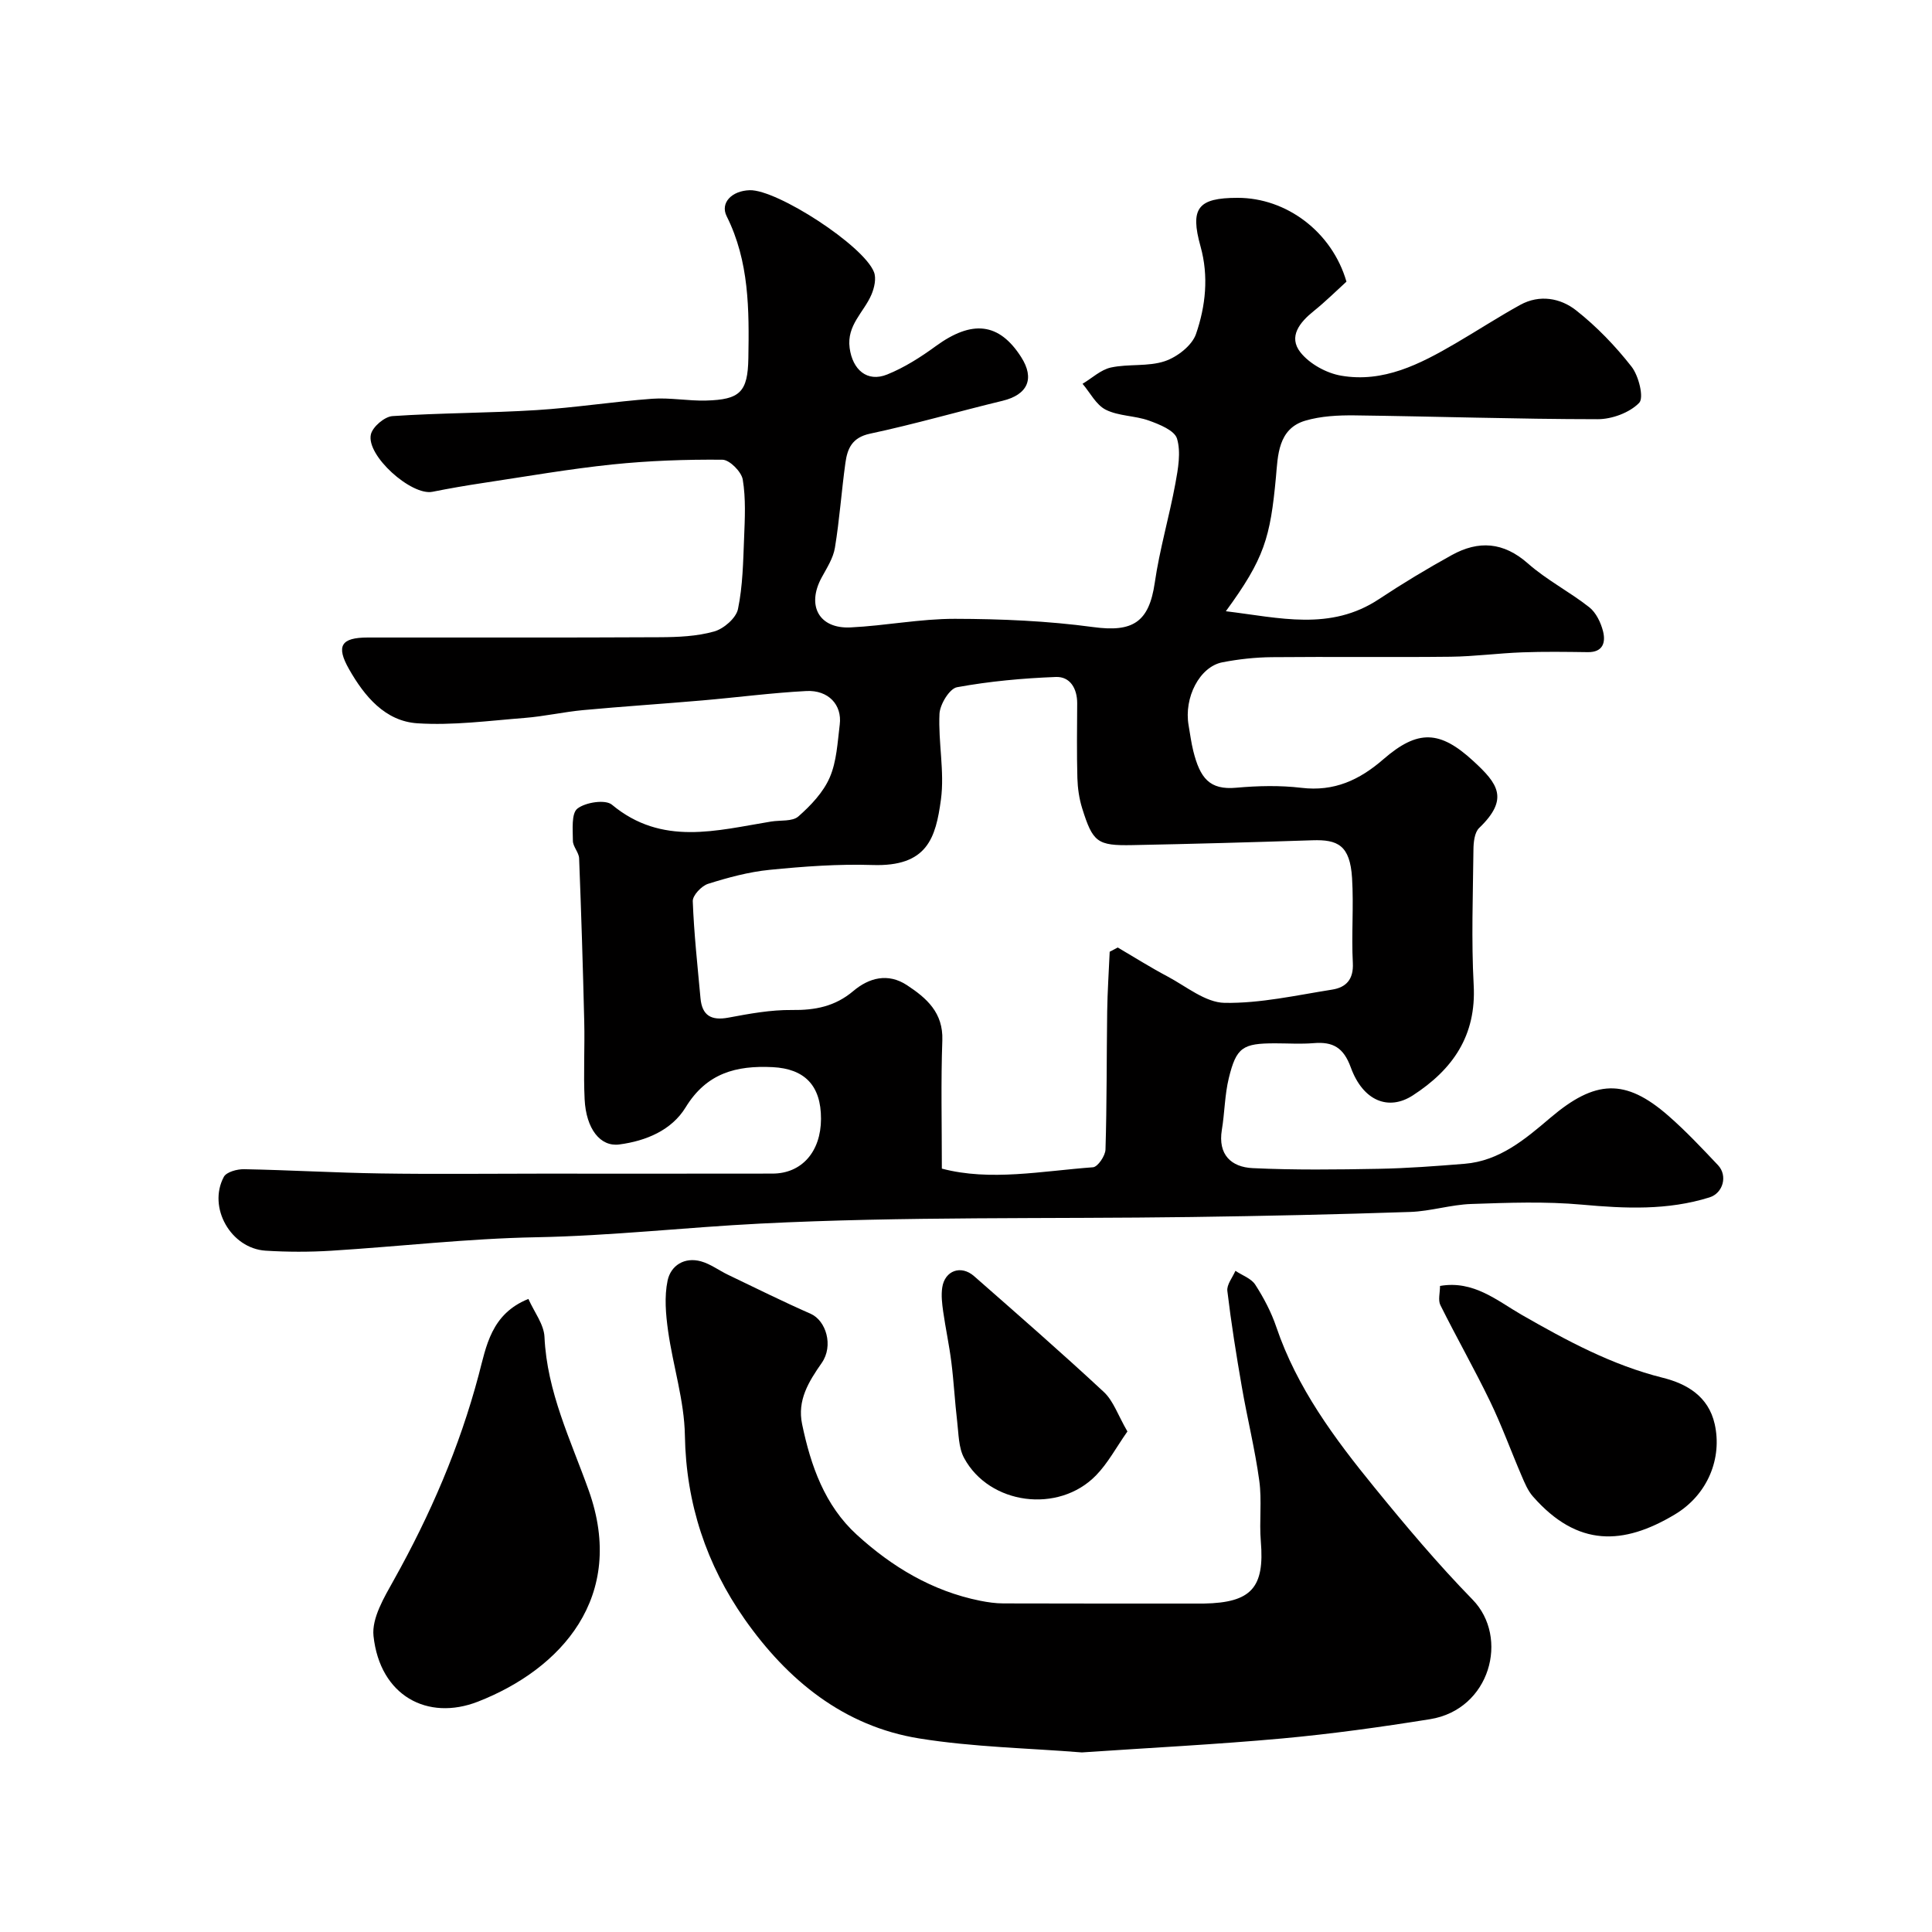 <svg enable-background="new 0 0 400 400" viewBox="0 0 400 400" xmlns="http://www.w3.org/2000/svg"><g fill="#010000"><path d="m253.8 126.55c11.11 1.34 21.63 4.17 31.72-2.52 4.89-3.24 9.92-6.27 15.06-9.11 5.54-3.06 10.69-2.73 15.75 1.73 3.88 3.43 8.63 5.86 12.72 9.08 1.4 1.11 2.38 3.16 2.84 4.96.57 2.27.03 4.37-3.15 4.33-4.52-.06-9.05-.13-13.57.04-4.95.18-9.88.85-14.82.91-12.33.14-24.66-.03-37 .09-3.43.03-6.89.41-10.26 1.06-4.72.91-8.01 7.31-7 13.06.31 1.76.53 3.55.96 5.28 1.41 5.64 3.36 8.14 8.91 7.63 4.46-.4 9.04-.51 13.48.02 6.78.81 12.01-1.6 16.99-5.93 7.15-6.2 11.7-5.97 18.6.38 5.08 4.67 7.5 7.82 1.21 13.87-.97.93-1.17 2.99-1.18 4.53-.1 9.33-.45 18.69.05 27.99.57 10.47-4.34 17.49-12.6 22.84-5.02 3.25-10.31 1.18-12.85-5.81-1.5-4.11-3.7-5.34-7.67-5.01-2.65.22-5.33.04-8 .04-6.7 0-8.02.82-9.58 7.21-.85 3.48-.85 7.16-1.44 10.71-.84 5.12 1.93 7.71 6.39 7.92 8.68.41 17.38.3 26.07.14 5.94-.11 11.87-.56 17.8-1.04 7.26-.59 12.56-5.11 17.75-9.52 9.27-7.88 15.51-8.23 24.44-.42 3.63 3.17 6.95 6.71 10.27 10.22 2.05 2.17 1.07 5.8-1.77 6.68-8.66 2.71-17.44 2.31-26.38 1.5-7.58-.69-15.28-.4-22.91-.14-4.23.14-8.41 1.5-12.64 1.65-15.09.51-30.2.84-45.3 1.05-29.76.41-59.57-.14-89.28 1.36-15.45.78-30.86 2.54-46.41 2.83-14.15.26-28.27 1.91-42.42 2.79-4.51.28-9.07.27-13.58-.01-7.2-.45-12.04-8.95-8.66-15.28.54-1.02 2.77-1.62 4.2-1.59 9.44.18 18.87.74 28.3.88 11 .17 22 .04 33 .04 16.03 0 32.07.02 48.1-.01 6.06-.01 10.02-4.54 10.04-11.33.02-6.94-3.42-10.38-10.02-10.71-7.55-.37-13.66 1.22-18.01 8.33-2.89 4.72-8.17 6.95-13.74 7.68-3.91.52-6.87-3.21-7.17-9.37-.26-5.35.05-10.73-.08-16.09-.27-11.27-.62-22.53-1.06-33.79-.05-1.22-1.29-2.42-1.29-3.63-.01-2.3-.35-5.66.94-6.66 1.68-1.31 5.8-1.94 7.15-.8 10.36 8.62 21.68 5.32 32.96 3.48 1.92-.31 4.41.03 5.64-1.06 2.57-2.26 5.16-4.99 6.49-8.07 1.44-3.33 1.61-7.25 2.07-10.95.51-4.08-2.35-7.18-6.93-6.94-7.21.38-14.39 1.33-21.59 1.95-8.2.71-16.41 1.24-24.6 2-4.06.38-8.07 1.3-12.13 1.62-7.39.58-14.85 1.59-22.2 1.11-6.69-.44-10.96-5.61-14.13-11.18-2.77-4.86-1.65-6.57 3.85-6.58 20.16-.02 40.33.05 60.49-.06 3.76-.02 7.66-.18 11.24-1.19 1.99-.56 4.54-2.77 4.93-4.64 1-4.81 1.07-9.84 1.27-14.79.16-4.01.37-8.1-.28-12.02-.27-1.62-2.72-4.09-4.2-4.11-7.59-.07-15.23.2-22.78.98-8.93.93-17.81 2.48-26.7 3.82-3.54.53-7.07 1.14-10.57 1.84-4.36.86-13.76-7.51-12.74-11.89.37-1.58 2.84-3.67 4.46-3.78 9.91-.67 19.87-.62 29.79-1.24 8.01-.5 15.96-1.76 23.97-2.35 3.69-.27 7.45.47 11.17.37 7.02-.19 8.64-1.75 8.76-8.76.17-10.03.19-20.04-4.49-29.4-1.39-2.77 1.06-5.28 4.77-5.39 5.66-.16 23.59 11.44 25.73 16.96.51 1.31.07 3.26-.53 4.66-1.55 3.65-5.15 6.31-4.51 11.05.6 4.48 3.61 7.17 7.78 5.48 3.56-1.44 6.91-3.57 10.03-5.85 7.54-5.5 13.13-4.9 17.7 2.25 2.86 4.47 1.35 7.79-3.85 9.05-9.16 2.21-18.23 4.85-27.45 6.81-3.74.8-4.68 3.11-5.09 6.06-.81 5.84-1.21 11.75-2.17 17.56-.35 2.15-1.67 4.18-2.74 6.15-3.17 5.82-.56 10.66 5.98 10.34 7.22-.35 14.41-1.79 21.61-1.78 9.55.02 19.18.43 28.63 1.71 8.18 1.11 11.55-.99 12.74-9.17 1-6.91 3-13.67 4.27-20.55.56-3.06 1.18-6.47.34-9.29-.51-1.71-3.64-2.96-5.84-3.75-2.87-1.03-6.24-.9-8.91-2.24-2-1-3.23-3.52-4.81-5.37 1.95-1.16 3.77-2.91 5.87-3.37 3.65-.79 7.69-.15 11.16-1.31 2.56-.86 5.63-3.23 6.46-5.63 1.99-5.78 2.66-11.95.94-18.12-2.22-7.95-.55-10.07 7.68-10.07 10.08-.01 19.53 7.02 22.53 17.35-2.06 1.87-4.31 4.11-6.76 6.08-2.91 2.33-5.34 5.31-2.76 8.57 1.89 2.38 5.37 4.3 8.42 4.82 8.75 1.51 16.32-2.39 23.62-6.65 4.51-2.63 8.89-5.49 13.46-8.01 4-2.2 8.32-1.42 11.56 1.13 4.27 3.36 8.14 7.39 11.49 11.67 1.49 1.91 2.6 6.43 1.57 7.49-1.99 2.04-5.65 3.39-8.61 3.38-16.76-.01-33.52-.58-50.29-.79-3.42-.04-7 .14-10.24 1.1-5.68 1.68-5.66 7.34-6.06 11.68-1.17 12.54-2.38 16.84-10.37 27.77zm-58.8 115.4c10.03 2.65 20.68.5 31.29-.28.99-.07 2.55-2.37 2.59-3.67.29-9.52.22-19.05.35-28.58.06-4.13.34-8.25.52-12.37.56-.29 1.11-.59 1.67-.88 3.44 2.02 6.81 4.15 10.33 6.01 3.85 2.05 7.81 5.37 11.77 5.45 7.41.13 14.87-1.57 22.28-2.74 2.87-.45 4.47-2.09 4.29-5.52-.31-5.84.2-11.73-.16-17.57-.42-6.83-2.99-8-8.19-7.83-12.43.41-24.85.76-37.28 1-7.29.14-8.2-.57-10.41-7.63-.62-1.99-.93-4.15-.99-6.24-.14-5.16-.07-10.33-.04-15.49.01-3.06-1.47-5.56-4.41-5.45-6.85.26-13.73.89-20.46 2.12-1.56.28-3.54 3.54-3.64 5.5-.28 5.91 1.08 11.97.3 17.76-1.08 7.95-2.8 13.93-14.18 13.55-7.08-.23-14.22.3-21.28 1-4.32.43-8.61 1.59-12.76 2.9-1.35.43-3.21 2.4-3.16 3.6.25 6.71.99 13.39 1.6 20.08.33 3.6 2.23 4.68 5.78 4.02 4.33-.81 8.76-1.63 13.13-1.58 4.81.06 8.93-.72 12.73-3.93 3.23-2.73 7.16-3.81 11.11-1.21 4.07 2.68 7.51 5.68 7.32 11.39-.31 8.59-.1 17.18-.1 26.59z"/><path d="m223.99 362.82c-11.01-.89-22.46-1.09-33.65-2.89-15.66-2.52-27.31-12.08-36.17-24.7-7.9-11.27-12.13-23.92-12.37-38.02-.12-7.23-2.46-14.4-3.48-21.65-.48-3.44-.8-7.11-.1-10.44.66-3.1 3.48-4.93 6.92-3.97 1.98.55 3.72 1.89 5.61 2.79 5.68 2.72 11.32 5.53 17.08 8.06 3.19 1.4 4.79 6.62 2.3 10.18-2.72 3.9-5.1 7.73-4.06 12.69 1.79 8.6 4.68 16.82 11.32 22.88 7.28 6.65 15.63 11.67 25.5 13.66 1.6.32 3.24.56 4.87.56 13.49.04 26.99.03 40.48.03h1c9.86-.18 12.6-3.3 11.8-12.88-.35-4.17.25-8.44-.32-12.56-.89-6.53-2.5-12.96-3.62-19.46-1.14-6.58-2.2-13.19-2.99-19.82-.16-1.31 1.07-2.78 1.67-4.17 1.4.94 3.27 1.57 4.11 2.87 1.76 2.73 3.32 5.7 4.36 8.77 4.28 12.61 12.06 23.08 20.31 33.2 6.49 7.97 13.14 15.87 20.31 23.22 7.67 7.85 3.66 22.77-8.8 24.77-10.16 1.63-20.37 3.05-30.61 3.99-13.66 1.24-27.36 1.93-41.47 2.89z"/><path d="m109.4 268.93c1.2 2.71 3.21 5.25 3.33 7.87.51 11.38 5.46 21.41 9.16 31.78 7.87 22.05-5.74 37-22.92 43.72-10.46 4.09-20.31-1.21-21.64-13.59-.39-3.69 2.21-8 4.21-11.59 7.53-13.47 13.59-27.47 17.56-42.43 1.58-5.93 2.55-12.65 10.3-15.76z"/><path d="m298.14 266.24c6.96-1.22 11.89 3.1 16.89 5.97 9.36 5.36 18.68 10.41 29.26 13.05 4.88 1.22 9.42 3.79 10.72 9.58 1.57 6.98-1.35 14.59-8.28 18.73-10.59 6.33-20.08 6.83-29.36-3.75-1.04-1.18-1.69-2.76-2.32-4.23-2.21-5.14-4.12-10.43-6.55-15.46-3.25-6.72-6.95-13.22-10.28-19.91-.52-1.03-.08-2.53-.08-3.98z"/><path d="m233.42 296.37c-2.32 3.3-4.04 6.57-6.51 9.1-7.76 7.96-22.07 6.08-27.3-3.6-1.17-2.16-1.13-5.03-1.44-7.59-.48-4.07-.69-8.18-1.2-12.24-.44-3.53-1.2-7.01-1.7-10.53-.23-1.63-.43-3.33-.19-4.94.52-3.52 3.89-4.73 6.59-2.36 9.02 7.92 18.08 15.81 26.87 23.99 1.97 1.83 2.91 4.78 4.88 8.17z"/></g></svg>